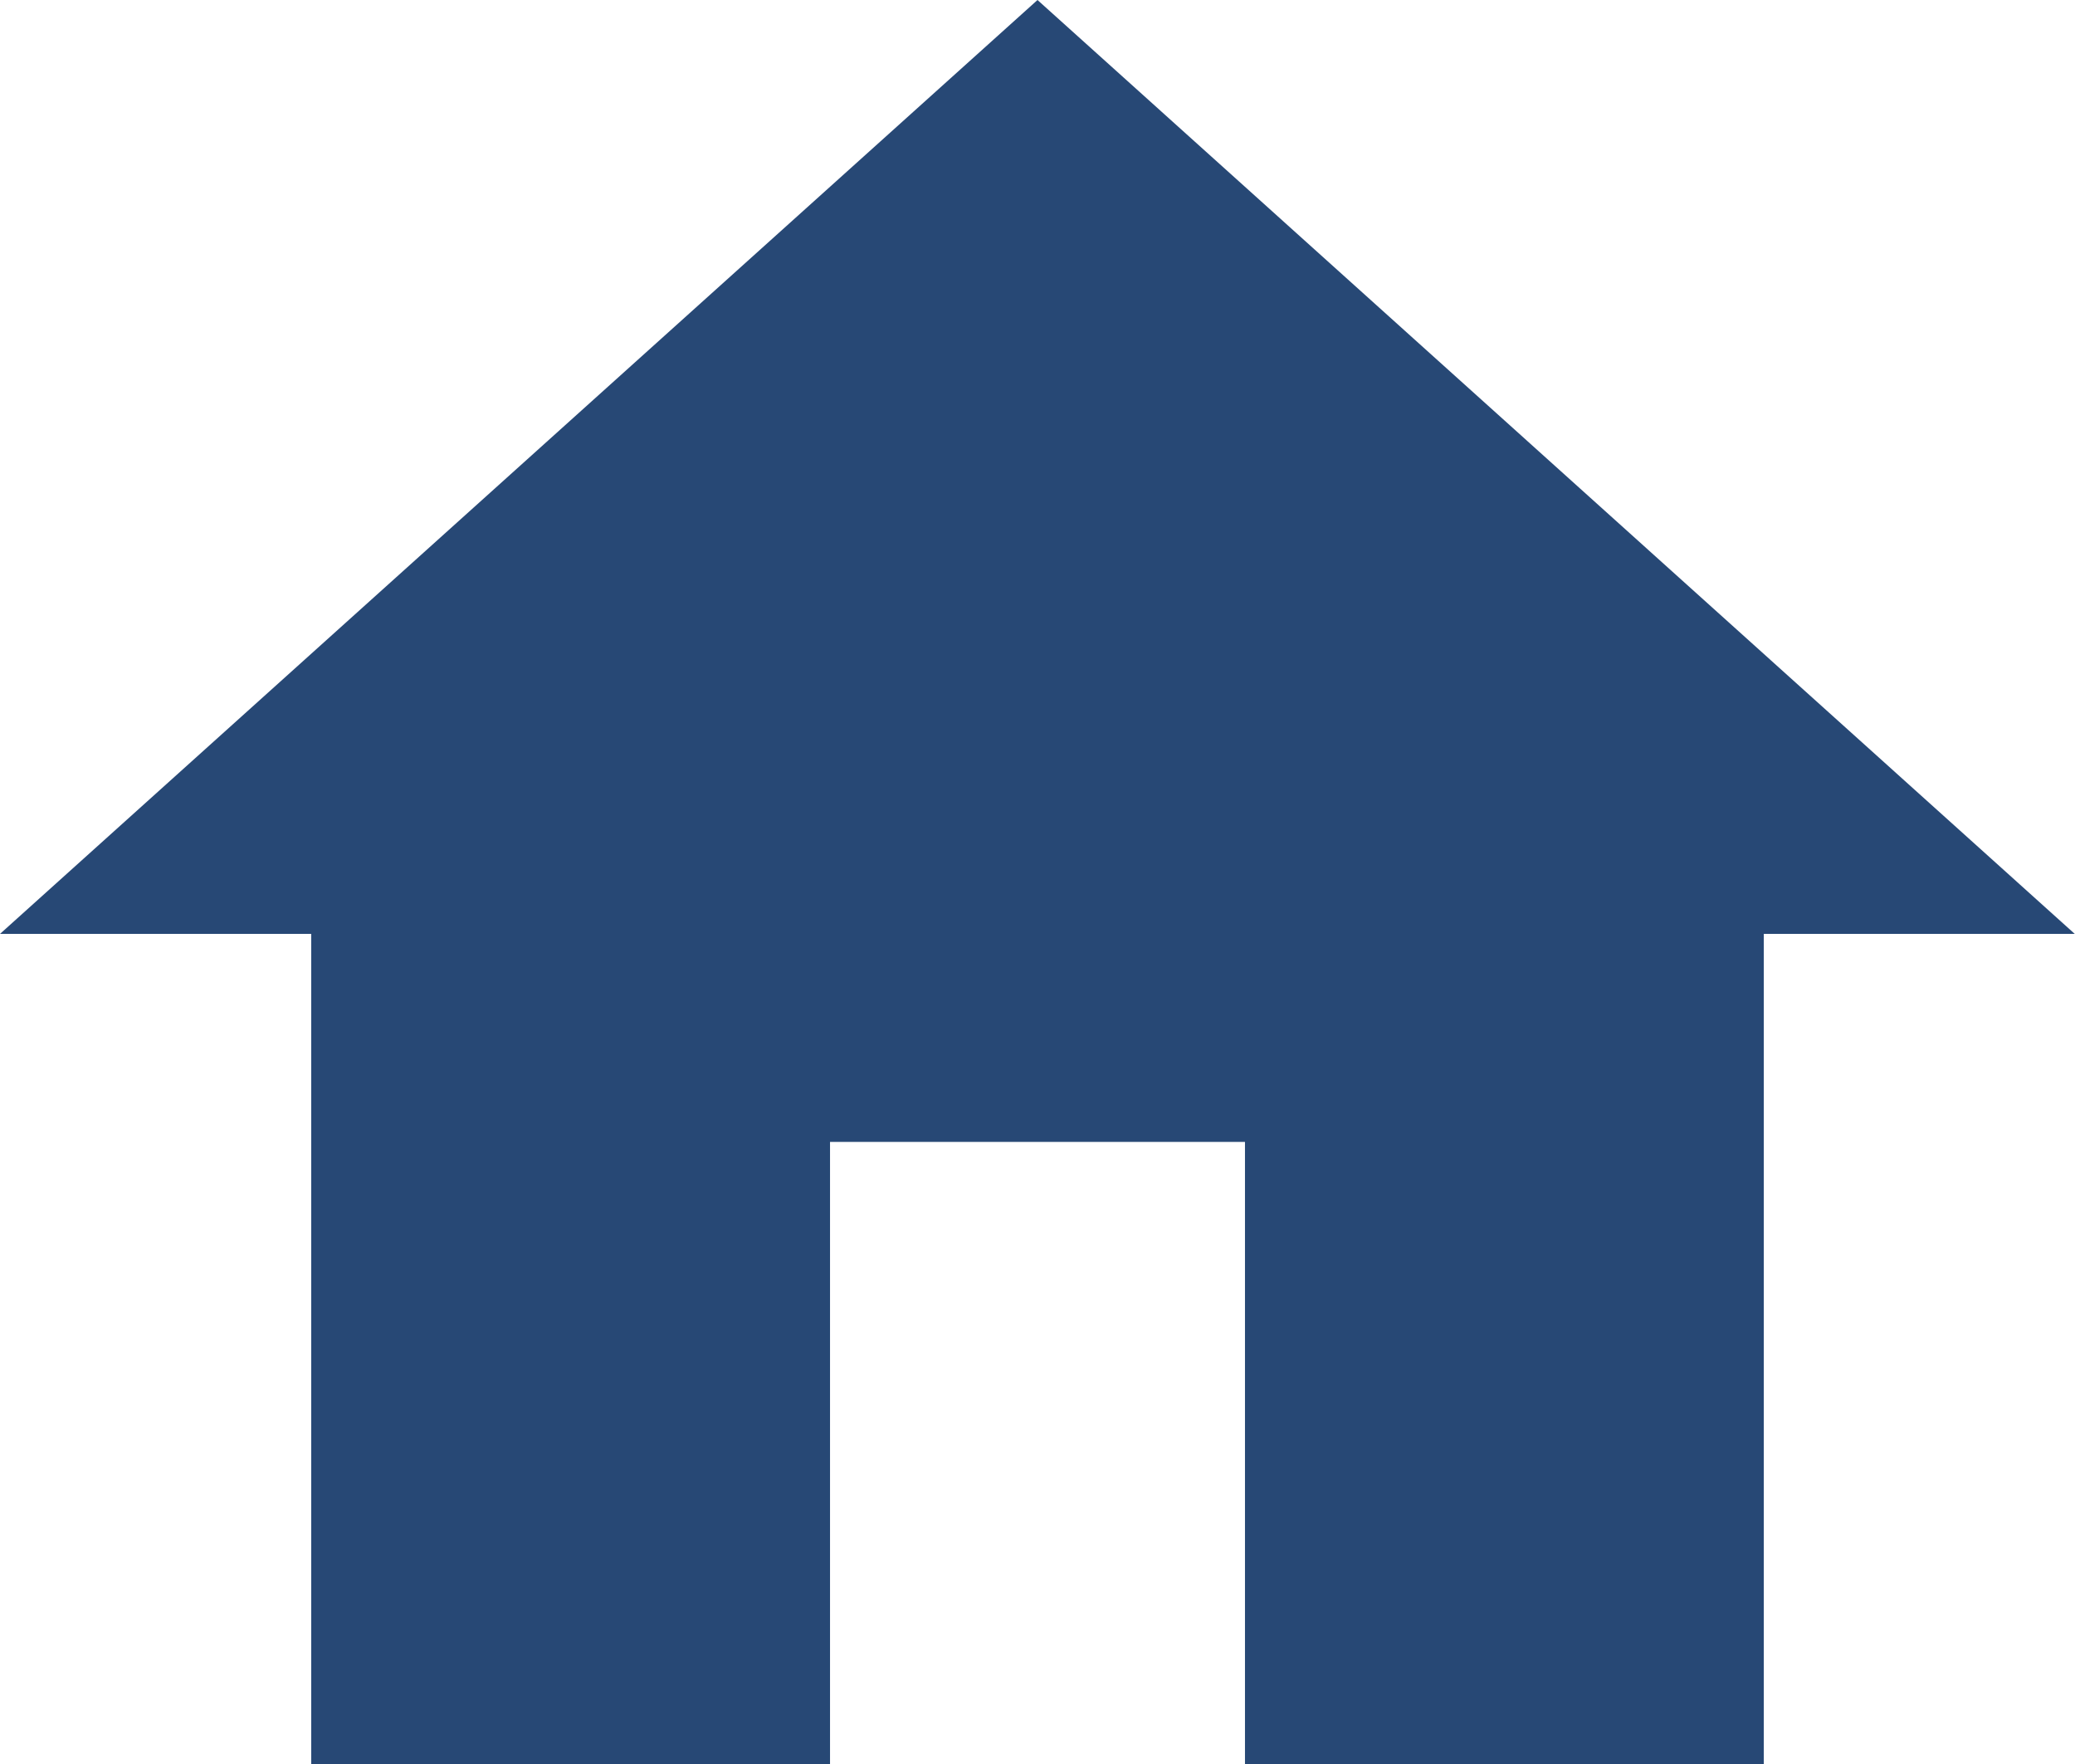 <svg xmlns="http://www.w3.org/2000/svg" width="16.902" height="14.367" viewBox="0 0 16.902 14.367">
  <path id="Icon_material-home" data-name="Icon material-home" d="M9.761,18.867V13.8h3.38v5.071h4.226V12.106H19.9L11.451,4.5,3,12.106H5.535v6.761Z" transform="translate(-3 -4.5)" fill="#274875"/>
</svg>
